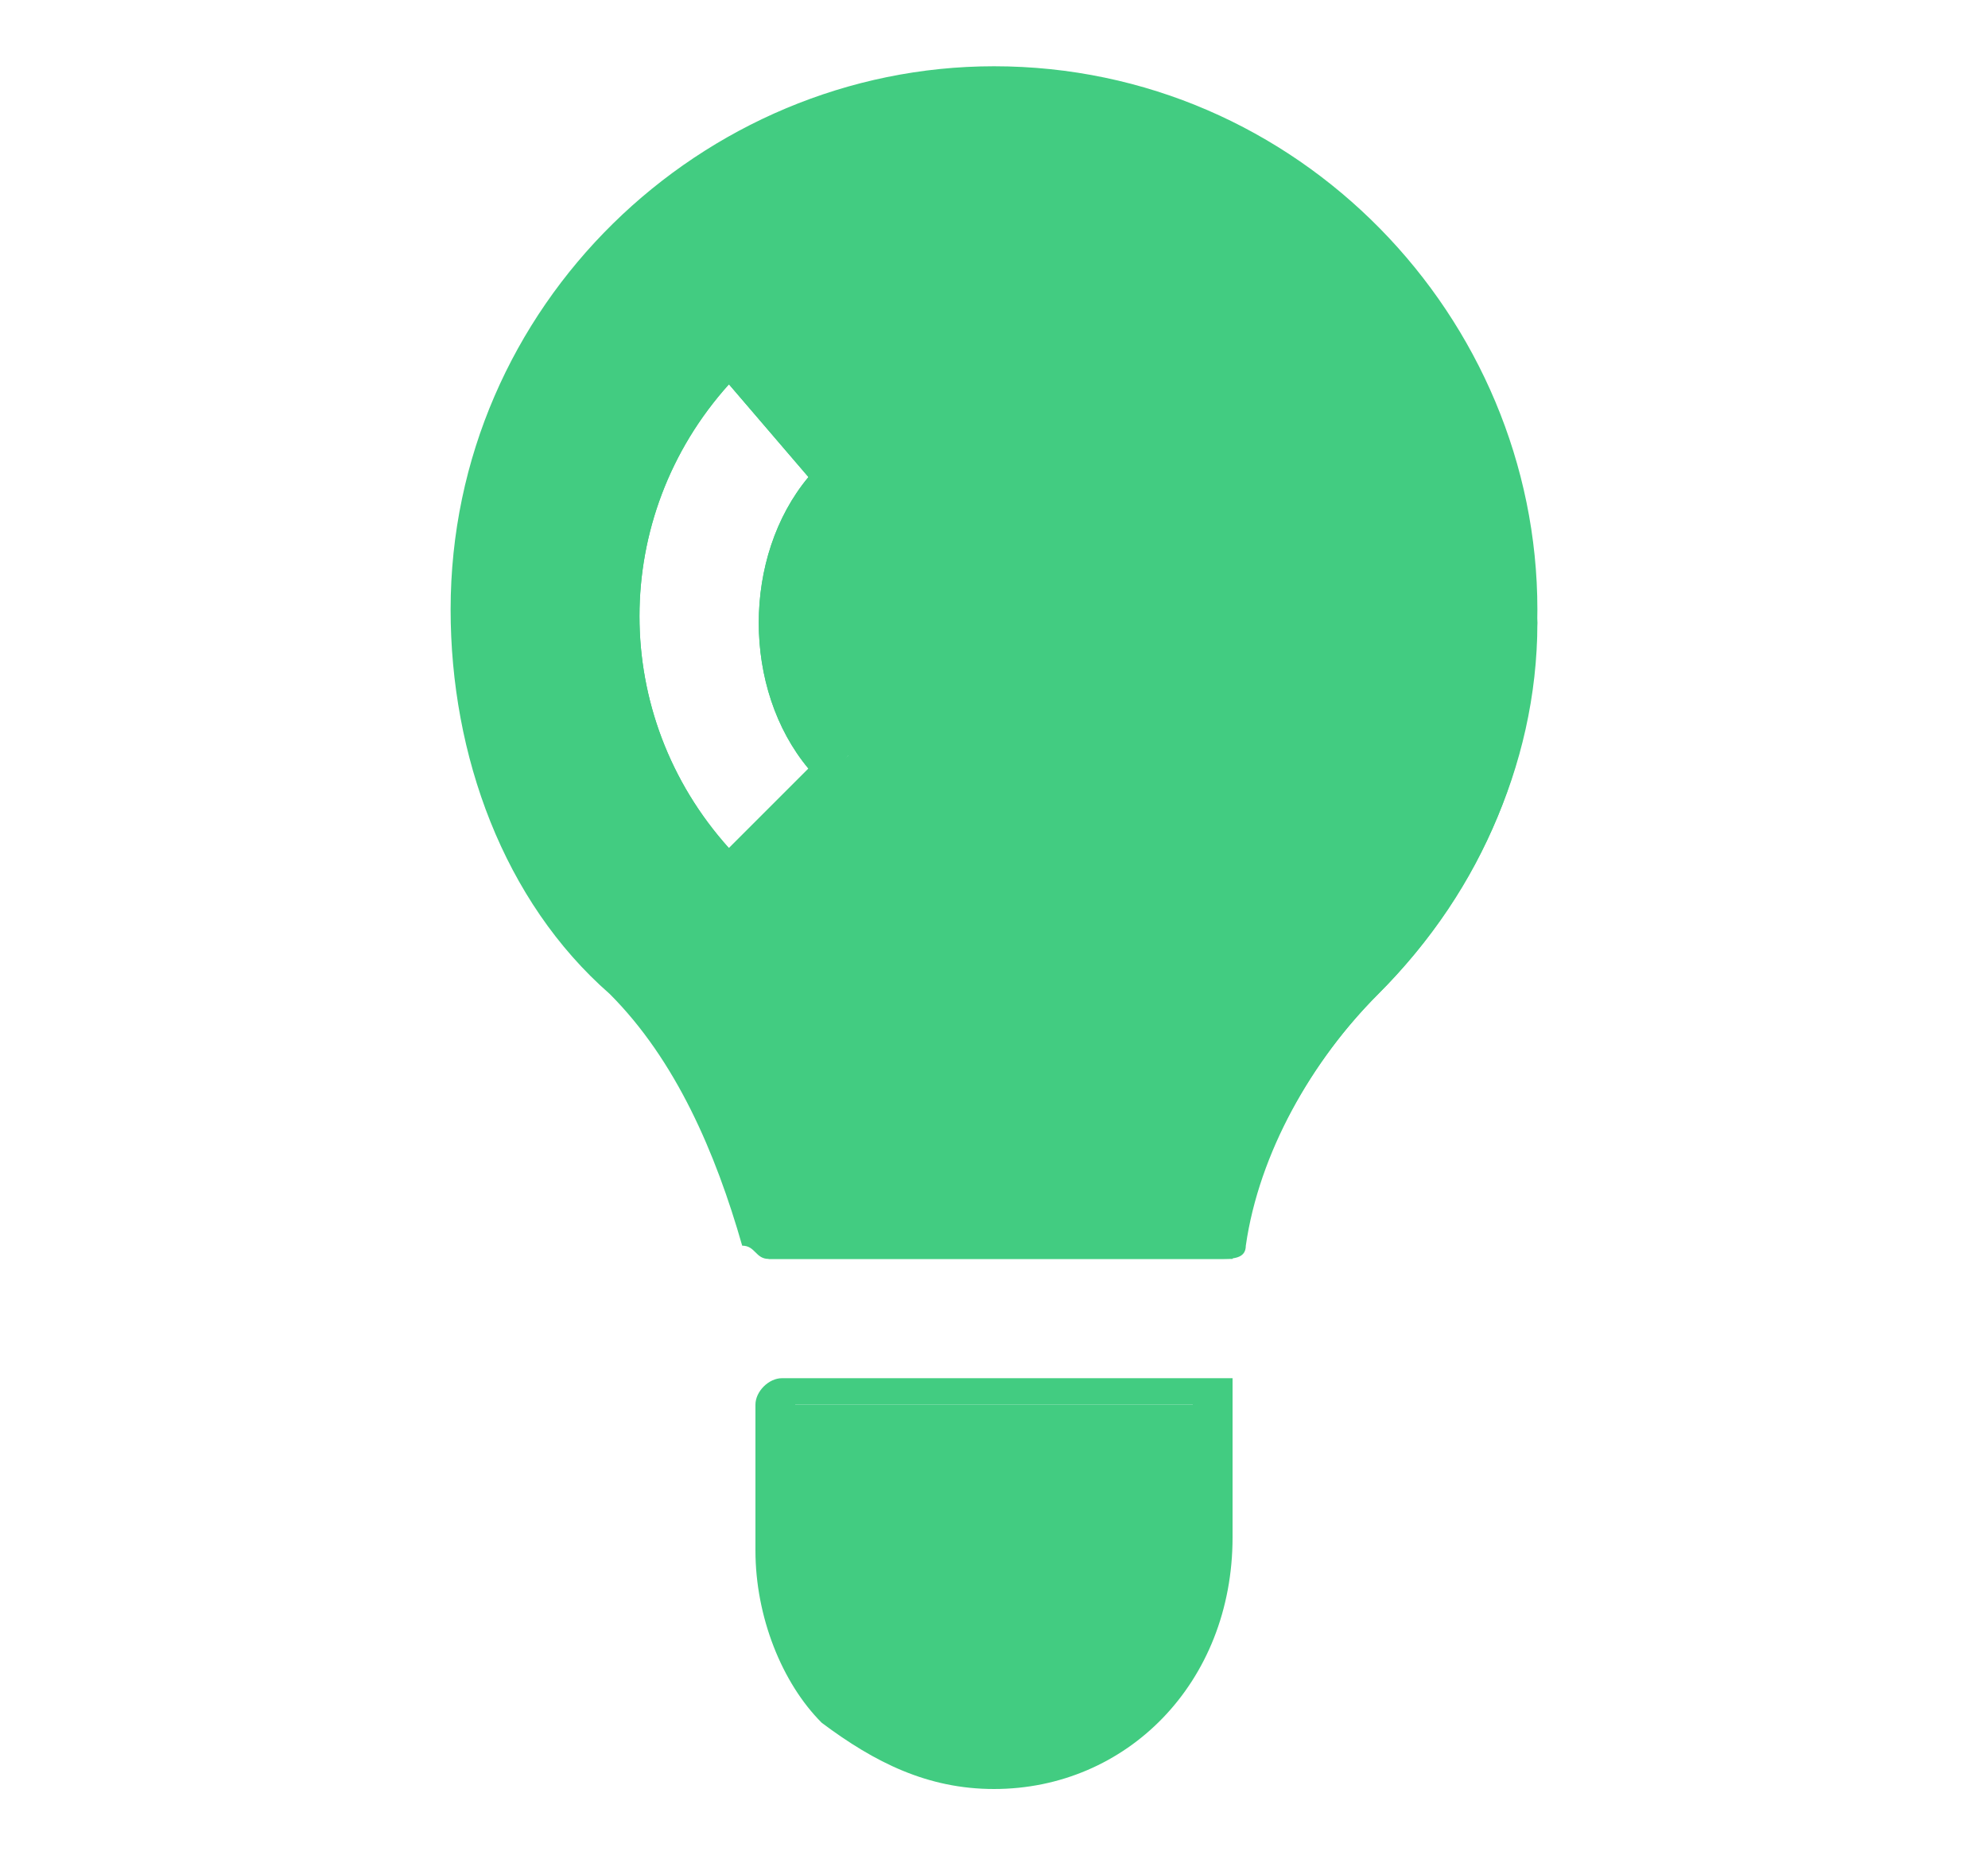 <?xml version="1.0" encoding="utf-8"?>
<!-- Generator: Adobe Illustrator 21.0.0, SVG Export Plug-In . SVG Version: 6.00 Build 0)  -->
<svg version="1.1" id="Layer_1" xmlns="http://www.w3.org/2000/svg" xmlns:xlink="http://www.w3.org/1999/xlink" x="0px" y="0px"
	 viewBox="0 0 15 14" style="enable-background:new 0 0 15 14;" xml:space="preserve">
<style type="text/css">
	.st0{fill:#42CC81;}
</style>
<g>
	<g>
		<path class="st0" d="M7.5,0.7L7.5,0.7c-2.2,0-4,1.8-4,4c0,1.1,0.4,2.1,1.2,2.8c0.6,0.6,0.9,1.2,1.1,2h3.5c0.2-0.7,0.5-1.4,1.1-2
			c0.7-0.7,1.2-1.7,1.2-2.8C11.5,2.4,9.7,0.7,7.5,0.7z M6.4,5.7L5.5,6.6c-1.1-1.1-1.1-2.8,0-3.9l0.8,0.8C5.8,4.1,5.8,5.1,6.4,5.7z"
			/>
		<path class="st0" d="M9.2,9.5H5.8c-0.1,0-0.1-0.1-0.2-0.1c-0.2-0.7-0.5-1.4-1-1.9C3.8,6.8,3.4,5.7,3.4,4.6c0-2.3,1.9-4.1,4.1-4.1
			h0c2.3,0,4.1,1.9,4.1,4.1c0,1.1-0.4,2.1-1.2,2.9c-0.5,0.5-0.9,1.2-1,1.9C9.4,9.5,9.3,9.5,9.2,9.5z M5.9,9.2h3.2
			c0.2-0.7,0.6-1.4,1.1-1.9c0.7-0.7,1.1-1.7,1.1-2.7c0-2.1-1.7-3.8-3.8-3.8h0c-2.1,0-3.8,1.7-3.8,3.8c0,1,0.4,2,1.1,2.7
			C5.3,7.8,5.7,8.5,5.9,9.2z M5.5,6.7c0,0-0.1,0-0.1,0c-1.1-1.1-1.1-3,0-4.2c0.1-0.1,0.2-0.1,0.2,0l0.8,0.8c0.1,0.1,0.1,0.2,0,0.2
			c-0.6,0.6-0.6,1.5,0,2c0.1,0.1,0.1,0.2,0,0.2L5.6,6.7C5.6,6.7,5.6,6.7,5.5,6.7z M5.5,2.9c-0.9,1-0.9,2.5,0,3.5l0.6-0.6
			c-0.5-0.6-0.5-1.6,0-2.2L5.5,2.9z"/>
	</g>
	<g>
		<path class="st0" d="M5.5,6.7c0,0-0.1,0-0.1,0c-1.1-1.1-1.1-3,0-4.2c0.1-0.1,0.2-0.1,0.2,0l0.8,0.8c0.1,0.1,0.1,0.2,0,0.2
			c-0.6,0.6-0.6,1.5,0,2c0.1,0.1,0.1,0.2,0,0.2L5.6,6.7C5.6,6.7,5.6,6.7,5.5,6.7z M5.5,2.9c-0.9,1-0.9,2.5,0,3.5l0.6-0.6
			c-0.5-0.6-0.5-1.6,0-2.2L5.5,2.9z"/>
	</g>
	<g>
		<path class="st0" d="M9.1,10.6H5.9v1.1c0,0.9,0.7,1.6,1.6,1.6c0.9,0,1.6-0.7,1.6-1.6L9.1,10.6L9.1,10.6z"/>
		<path class="st0" d="M7.5,13.5c-0.5,0-0.9-0.2-1.3-0.5c-0.3-0.3-0.5-0.8-0.5-1.3v-1.1c0-0.1,0.1-0.2,0.2-0.2h3.3c0,0,0.1,0,0.1,0
			s0,0.1,0,0.1l0,1.1C9.3,12.7,8.5,13.5,7.5,13.5z M6,10.7v1c0,0.4,0.2,0.8,0.4,1c0.3,0.3,0.7,0.4,1.1,0.4c0.8,0,1.5-0.7,1.5-1.5v-1
			H6z M9.1,10.7L9.1,10.7L9.1,10.7z"/>
	</g>
</g>
</svg>
